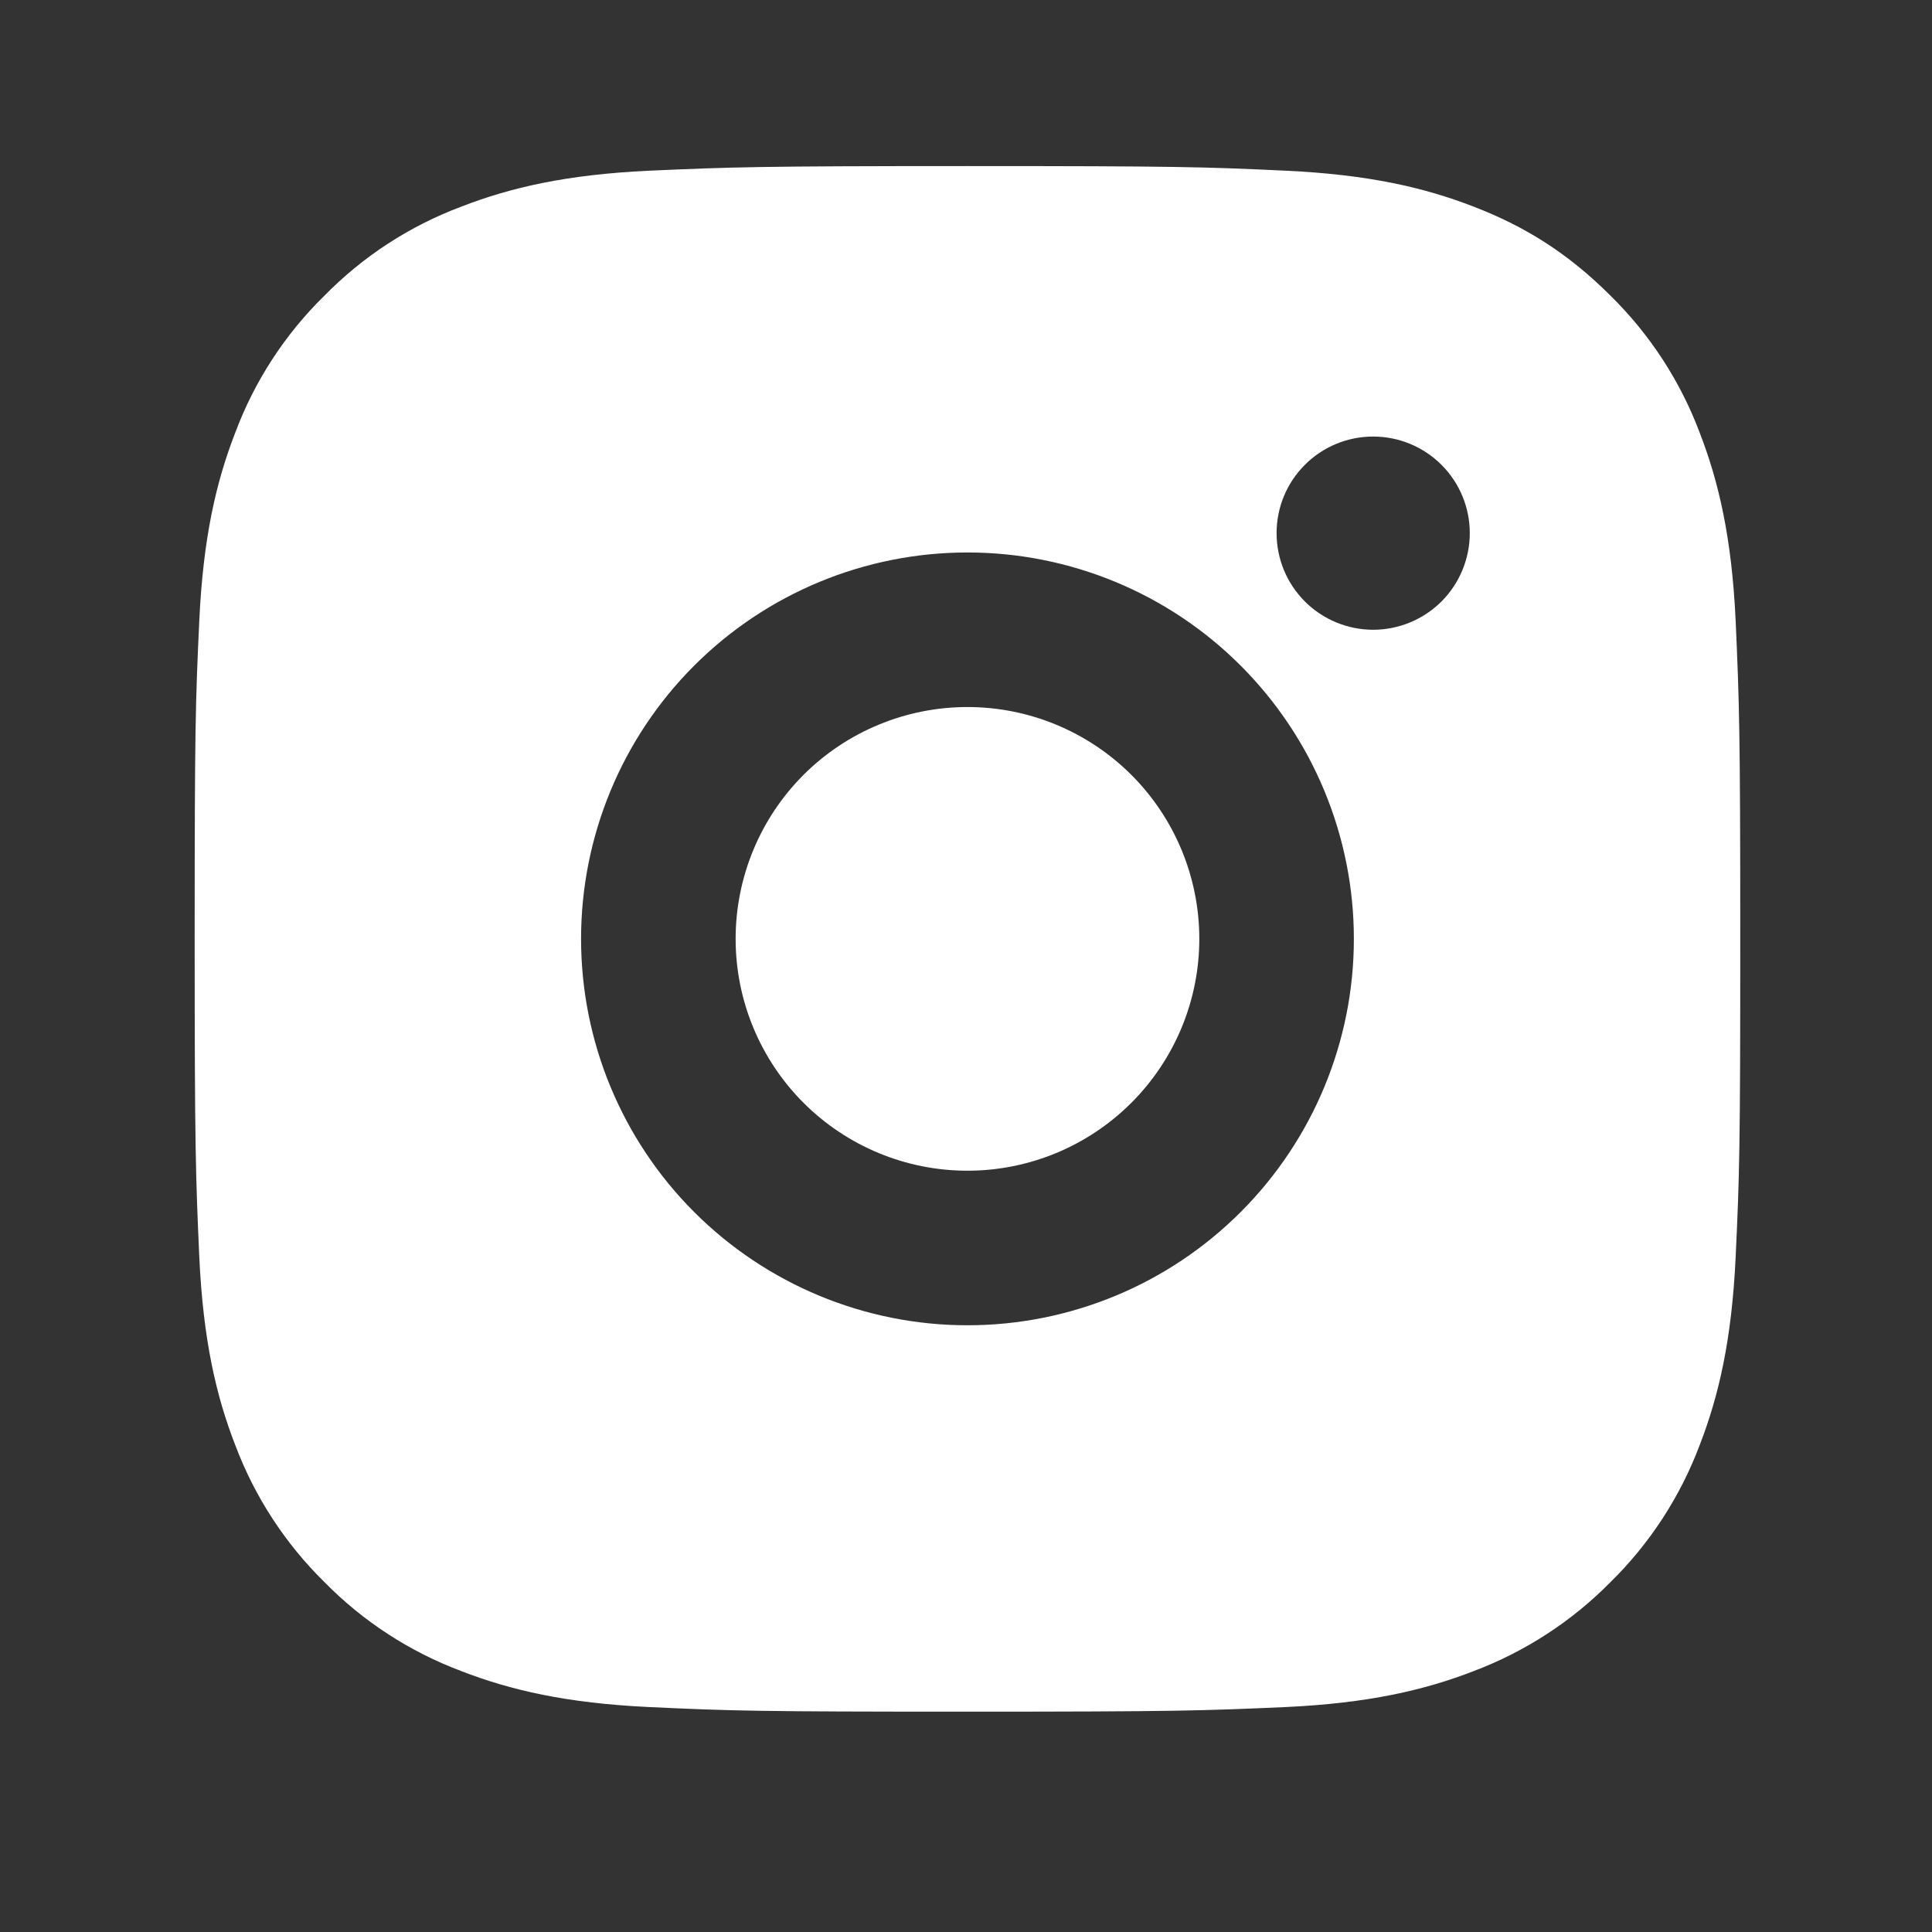 <svg width="25" height="25" viewBox="0 0 25 25" fill="none" xmlns="http://www.w3.org/2000/svg">
<rect x="0" y="0" width="25" height="25" fill="#333333" stroke="none"/>
<g id="ri-instagram-fill" clip-path="url(#clip0_2168_1595)">
<g id="Group">
<path id="Vector" d="M12.519 2.149C15.236 2.149 15.575 2.159 16.641 2.209C17.706 2.259 18.431 2.426 19.069 2.674C19.729 2.928 20.285 3.272 20.841 3.827C21.349 4.327 21.743 4.931 21.994 5.599C22.241 6.236 22.409 6.962 22.459 8.027C22.506 9.093 22.519 9.432 22.519 12.149C22.519 14.866 22.509 15.205 22.459 16.271C22.409 17.336 22.241 18.061 21.994 18.699C21.743 19.366 21.35 19.971 20.841 20.471C20.341 20.979 19.736 21.372 19.069 21.624C18.432 21.871 17.706 22.039 16.641 22.089C15.575 22.136 15.236 22.149 12.519 22.149C9.802 22.149 9.463 22.139 8.397 22.089C7.332 22.039 6.607 21.871 5.969 21.624C5.301 21.373 4.696 20.98 4.197 20.471C3.688 19.971 3.295 19.366 3.044 18.699C2.796 18.062 2.629 17.336 2.579 16.271C2.532 15.205 2.519 14.866 2.519 12.149C2.519 9.432 2.529 9.093 2.579 8.027C2.629 6.961 2.796 6.237 3.044 5.599C3.294 4.931 3.687 4.326 4.197 3.827C4.696 3.318 5.301 2.924 5.969 2.674C6.607 2.426 7.331 2.259 8.397 2.209C9.463 2.162 9.802 2.149 12.519 2.149ZM12.519 7.149C11.193 7.149 9.921 7.675 8.983 8.613C8.045 9.551 7.519 10.823 7.519 12.149C7.519 13.475 8.045 14.746 8.983 15.684C9.921 16.622 11.193 17.149 12.519 17.149C13.845 17.149 15.117 16.622 16.054 15.684C16.992 14.746 17.519 13.475 17.519 12.149C17.519 10.823 16.992 9.551 16.054 8.613C15.117 7.675 13.845 7.149 12.519 7.149V7.149ZM19.019 6.899C19.019 6.567 18.887 6.249 18.653 6.015C18.418 5.78 18.1 5.649 17.769 5.649C17.437 5.649 17.119 5.78 16.885 6.015C16.65 6.249 16.519 6.567 16.519 6.899C16.519 7.23 16.65 7.548 16.885 7.783C17.119 8.017 17.437 8.149 17.769 8.149C18.1 8.149 18.418 8.017 18.653 7.783C18.887 7.548 19.019 7.23 19.019 6.899ZM12.519 9.149C13.314 9.149 14.077 9.465 14.64 10.027C15.203 10.59 15.519 11.353 15.519 12.149C15.519 12.944 15.203 13.707 14.64 14.27C14.077 14.833 13.314 15.149 12.519 15.149C11.723 15.149 10.96 14.833 10.397 14.27C9.835 13.707 9.519 12.944 9.519 12.149C9.519 11.353 9.835 10.59 10.397 10.027C10.96 9.465 11.723 9.149 12.519 9.149V9.149Z" fill="white"/>
</g>
</g>
<defs>
<clipPath id="clip0_2168_1595">
<rect width="24" height="24" fill="white" transform="translate(0.519 0.149)"/>
</clipPath>
</defs>
</svg>
